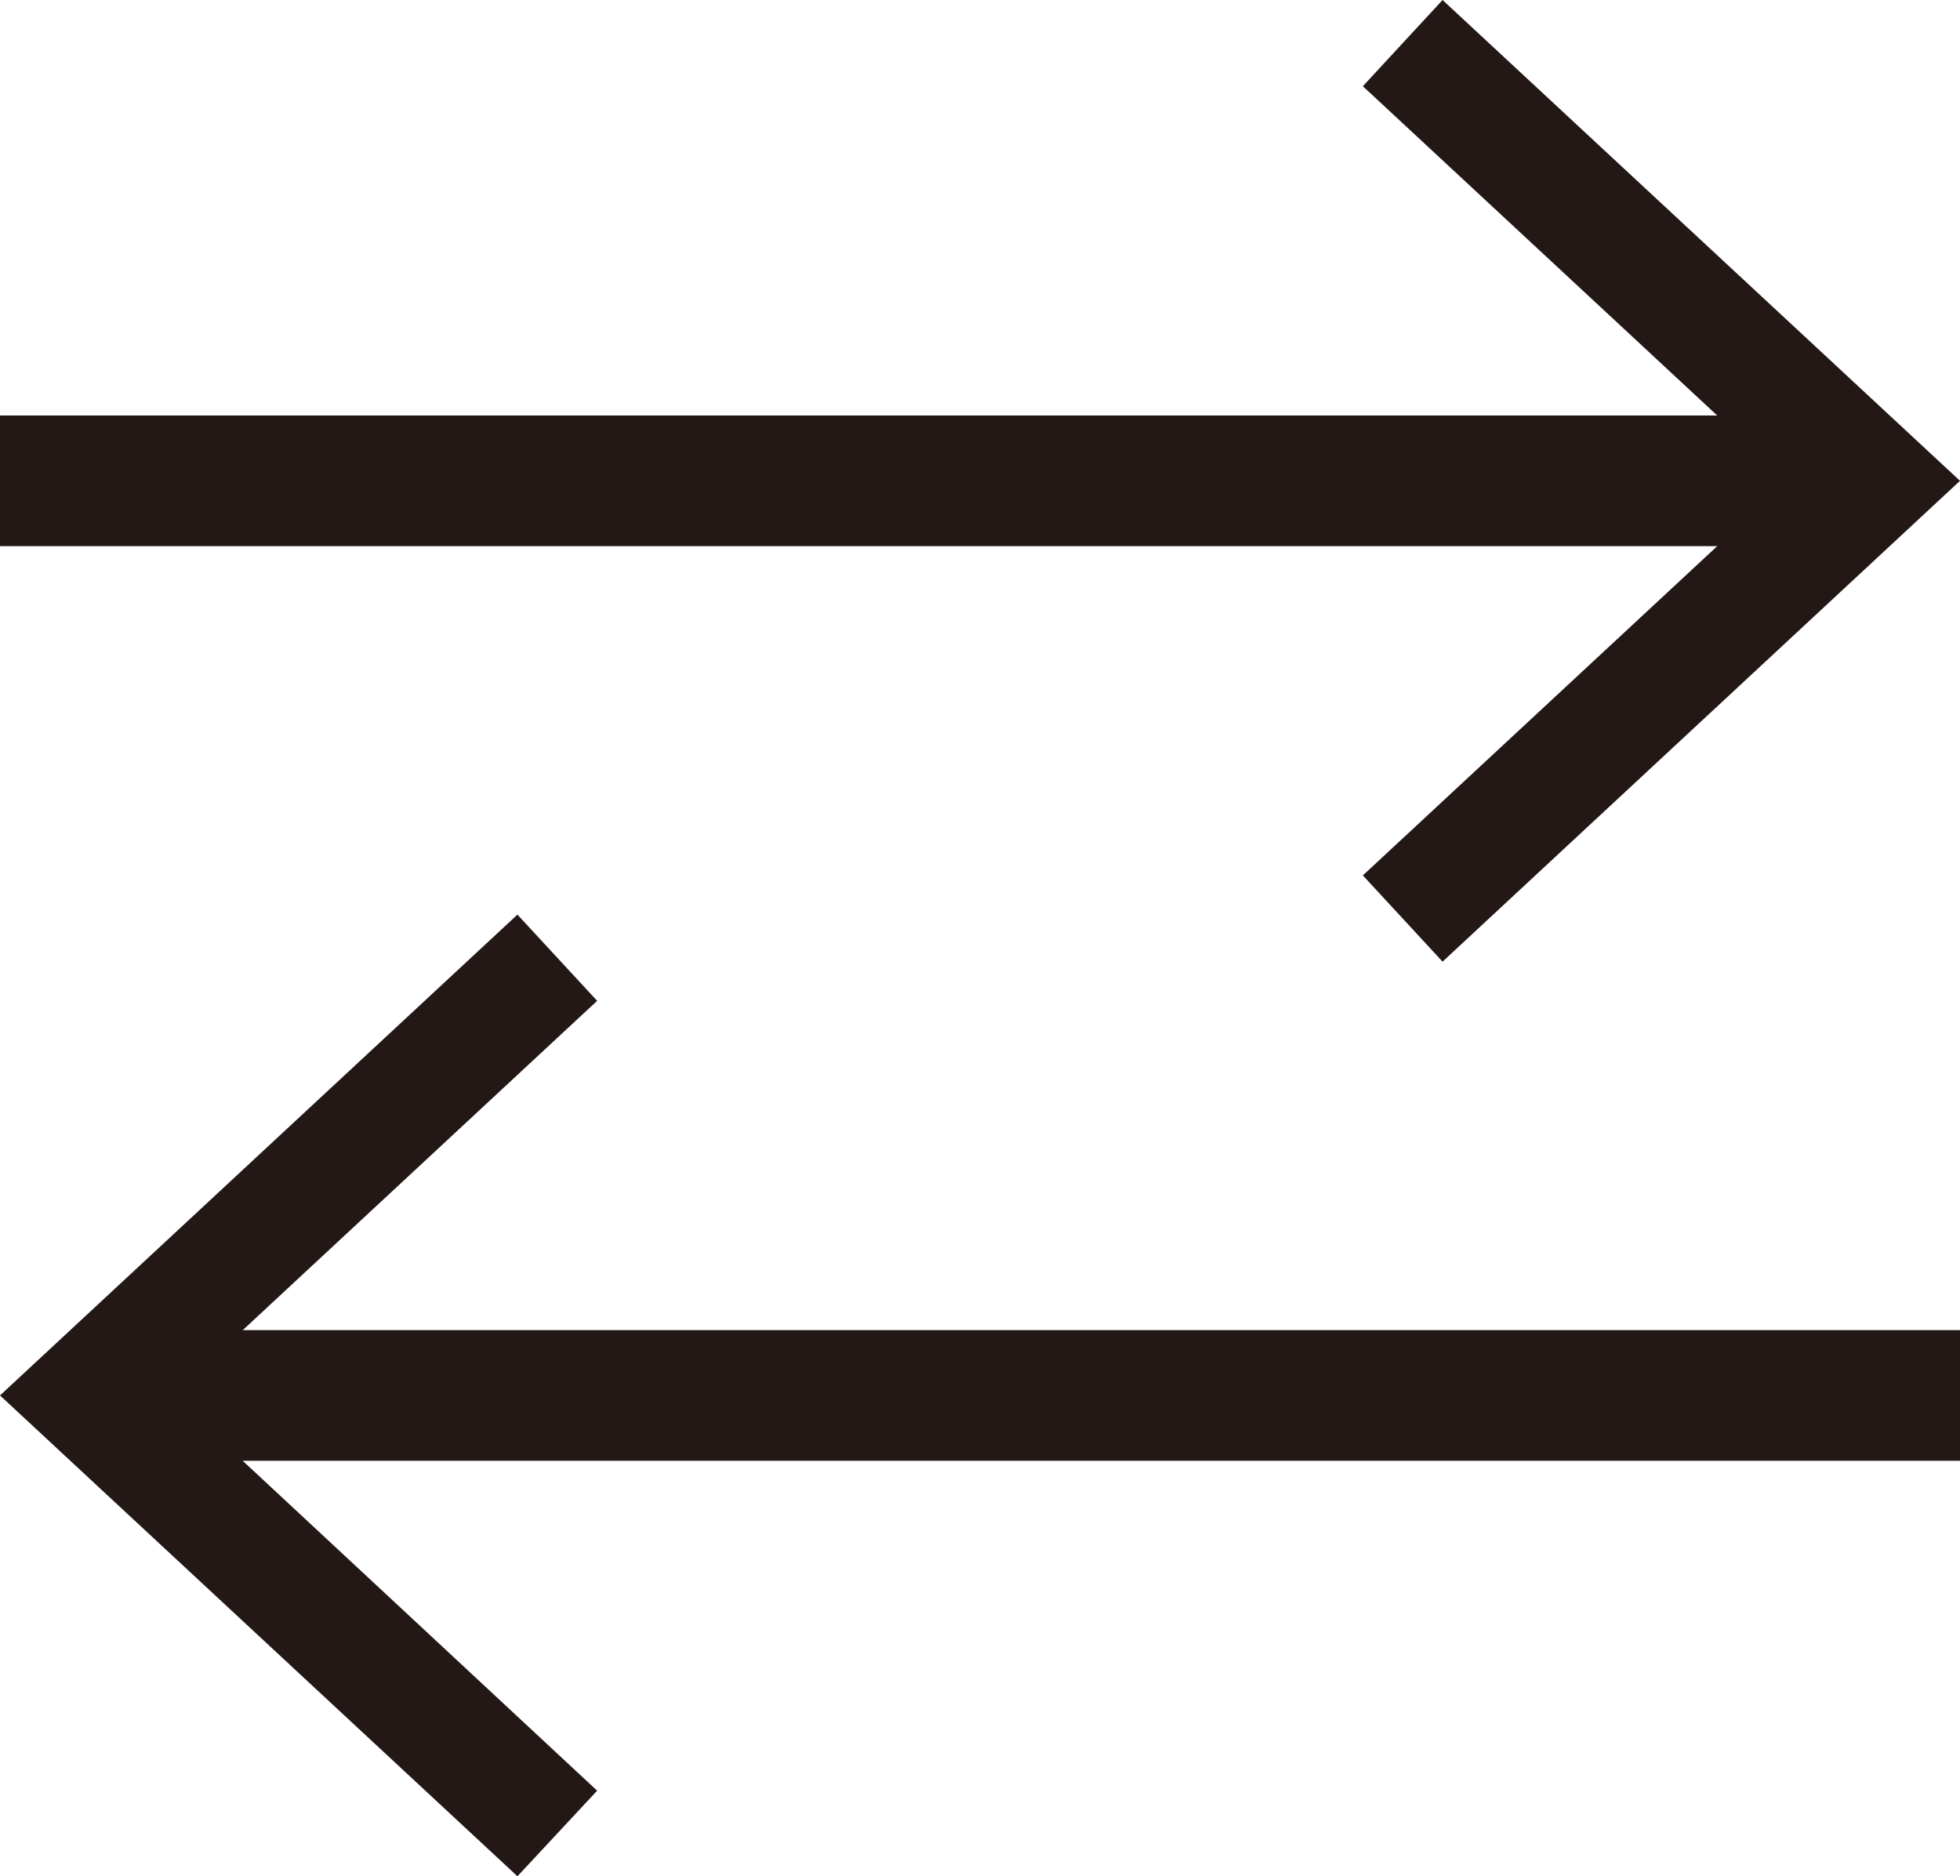 <svg viewBox="0 0 30 28.72" height="28.72" width="30" xmlns="http://www.w3.org/2000/svg" data-sanitized-data-name="レイヤー 2" data-name="レイヤー 2" id="_レイヤー_2">
  <defs>
    <style>
      .cls-1 {
        fill: none;
        stroke: #231815;
        stroke-miterlimit: 10;
        stroke-width: 2px;
      }

      .cls-2 {
        fill: #231815;
      }
    </style>
  </defs>
  <g data-sanitized-data-name="レイヤー 1" data-name="レイヤー 1" id="_レイヤー_1-2">
    <g>
      <g>
        <line y2="7.36" y1="7.36" x1="28.05" class="cls-1"></line>
        <polygon points="22.08 0 20.86 1.32 27.36 7.36 20.86 13.4 22.08 14.72 30 7.36 22.08 0" class="cls-2"></polygon>
      </g>
      <g>
        <line y2="21.36" x2="30" y1="21.36" x1="1.95" class="cls-1"></line>
        <polygon points="7.92 28.72 9.14 27.41 2.64 21.36 9.14 15.32 7.92 14 0 21.36 7.92 28.72" class="cls-2"></polygon>
      </g>
    </g>
  </g>
</svg>